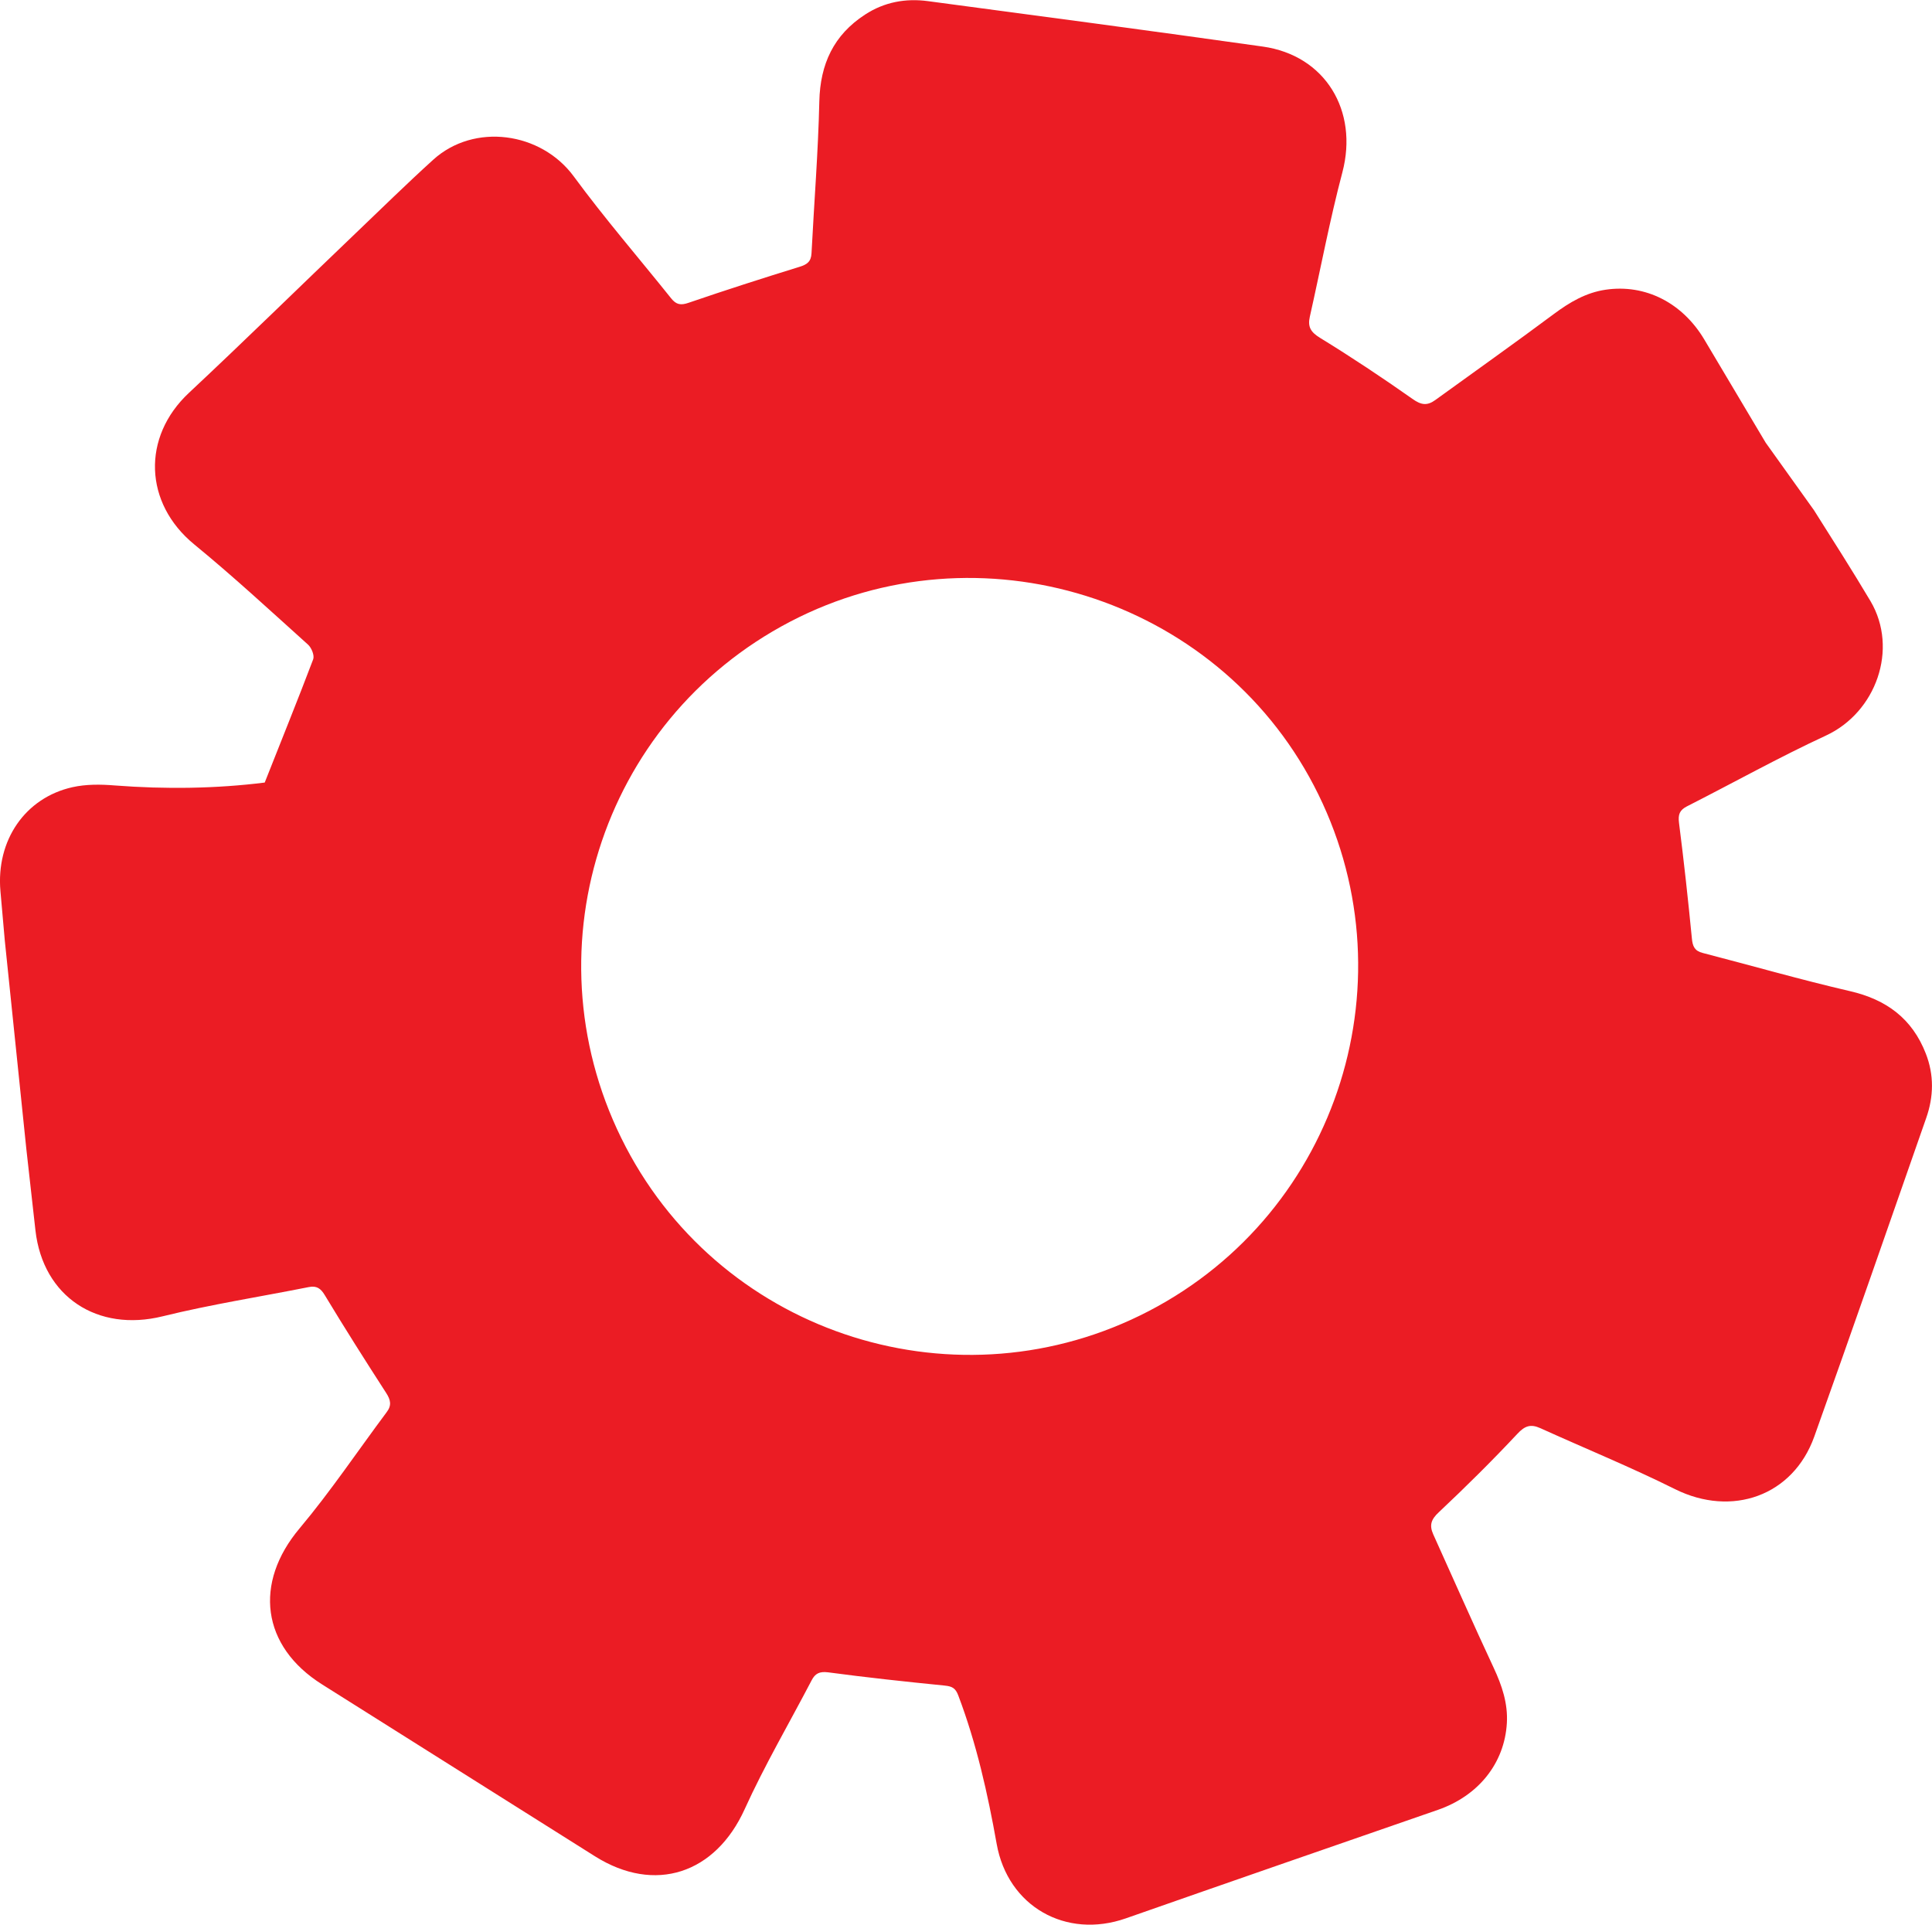<svg xmlns="http://www.w3.org/2000/svg" id="Layer_1" data-name="Layer 1" viewBox="0 0 133.56 133.06"><defs><style>      .cls-1 {        fill: #eb1c24;      }    </style></defs><path class="cls-1" d="m65.32,116.53c.51.05.74.18.93.69,1.26,3.33,2.03,6.77,2.65,10.25.77,4.33,4.79,6.6,8.93,5.15,7.19-2.52,14.38-5.01,21.57-7.5,2.8-.97,4.61-3.22,4.77-6,.08-1.36-.34-2.6-.91-3.82-1.43-3.06-2.79-6.16-4.18-9.23-.28-.63-.15-1.03.39-1.53,1.86-1.75,3.68-3.55,5.42-5.41.52-.56.92-.7,1.59-.4,3.11,1.41,6.27,2.7,9.32,4.22,3.93,1.95,8.15.47,9.62-3.63,2.62-7.33,5.17-14.68,7.74-22.03.52-1.48.55-2.98-.03-4.46-.94-2.41-2.72-3.73-5.24-4.31-3.41-.79-6.78-1.76-10.18-2.64-.56-.14-.7-.46-.75-1.01-.26-2.67-.55-5.33-.89-7.99-.07-.57.04-.87.54-1.13,3.21-1.63,6.36-3.39,9.62-4.9,3.46-1.6,5.03-5.98,3.08-9.29-1.26-2.12-2.59-4.2-3.91-6.29l-3.34-4.67c-1.41-2.37-2.82-4.74-4.23-7.11-1.51-2.55-4.08-3.87-6.84-3.46-1.35.2-2.47.86-3.56,1.67-2.71,2.02-5.47,3.97-8.2,5.95-.56.41-.98.36-1.58-.07-2.09-1.47-4.22-2.89-6.39-4.22-.65-.4-.87-.76-.71-1.47.75-3.33,1.38-6.69,2.25-9.98,1.12-4.25-1.18-8.08-5.5-8.69-7.71-1.09-15.43-2.11-23.14-3.14-1.55-.21-3.03.06-4.36.93-2.17,1.41-3.1,3.42-3.16,6-.08,3.5-.36,7-.54,10.5-.03.58-.31.78-.84.94-2.56.79-5.11,1.61-7.65,2.48-.54.19-.86.14-1.21-.3-2.25-2.81-4.61-5.54-6.74-8.44-2.26-3.07-6.88-3.72-9.72-1.14-1.83,1.66-3.59,3.39-5.37,5.09-3.84,3.67-7.63,7.39-11.51,11.02-3.27,3.06-3.1,7.63.36,10.47,2.71,2.22,5.28,4.6,7.88,6.94.24.22.45.75.35,1.01-1.06,2.8-2.19,5.58-3.35,8.52-3.35.42-6.86.47-10.37.2-.97-.08-1.98-.09-2.92.12-3.27.73-5.29,3.67-4.98,7.19.1,1.13.2,2.26.3,3.4l1.49,14.42c.21,1.88.42,3.75.63,5.63.52,4.6,4.3,7.05,8.79,5.94,3.33-.82,6.73-1.35,10.1-2.02.54-.11.83.08,1.12.57,1.37,2.27,2.79,4.51,4.23,6.74.32.49.4.87.03,1.35-2,2.68-3.87,5.47-6.01,8.02-3.18,3.78-2.64,8.15,1.56,10.79,6.28,3.96,12.57,7.92,18.86,11.88,4.15,2.61,8.33,1.2,10.35-3.26,1.38-3.04,3.08-5.94,4.63-8.91.24-.46.53-.62,1.12-.55,2.69.36,5.39.65,8.1.92Zm-22.06-37.24c-6.9-13.21-1.83-29.42,11.36-36.31,13.07-6.82,29.41-1.71,36.21,11.33,6.88,13.18,1.77,29.46-11.4,36.32-13.12,6.83-29.33,1.75-36.17-11.34Z"></path></svg>